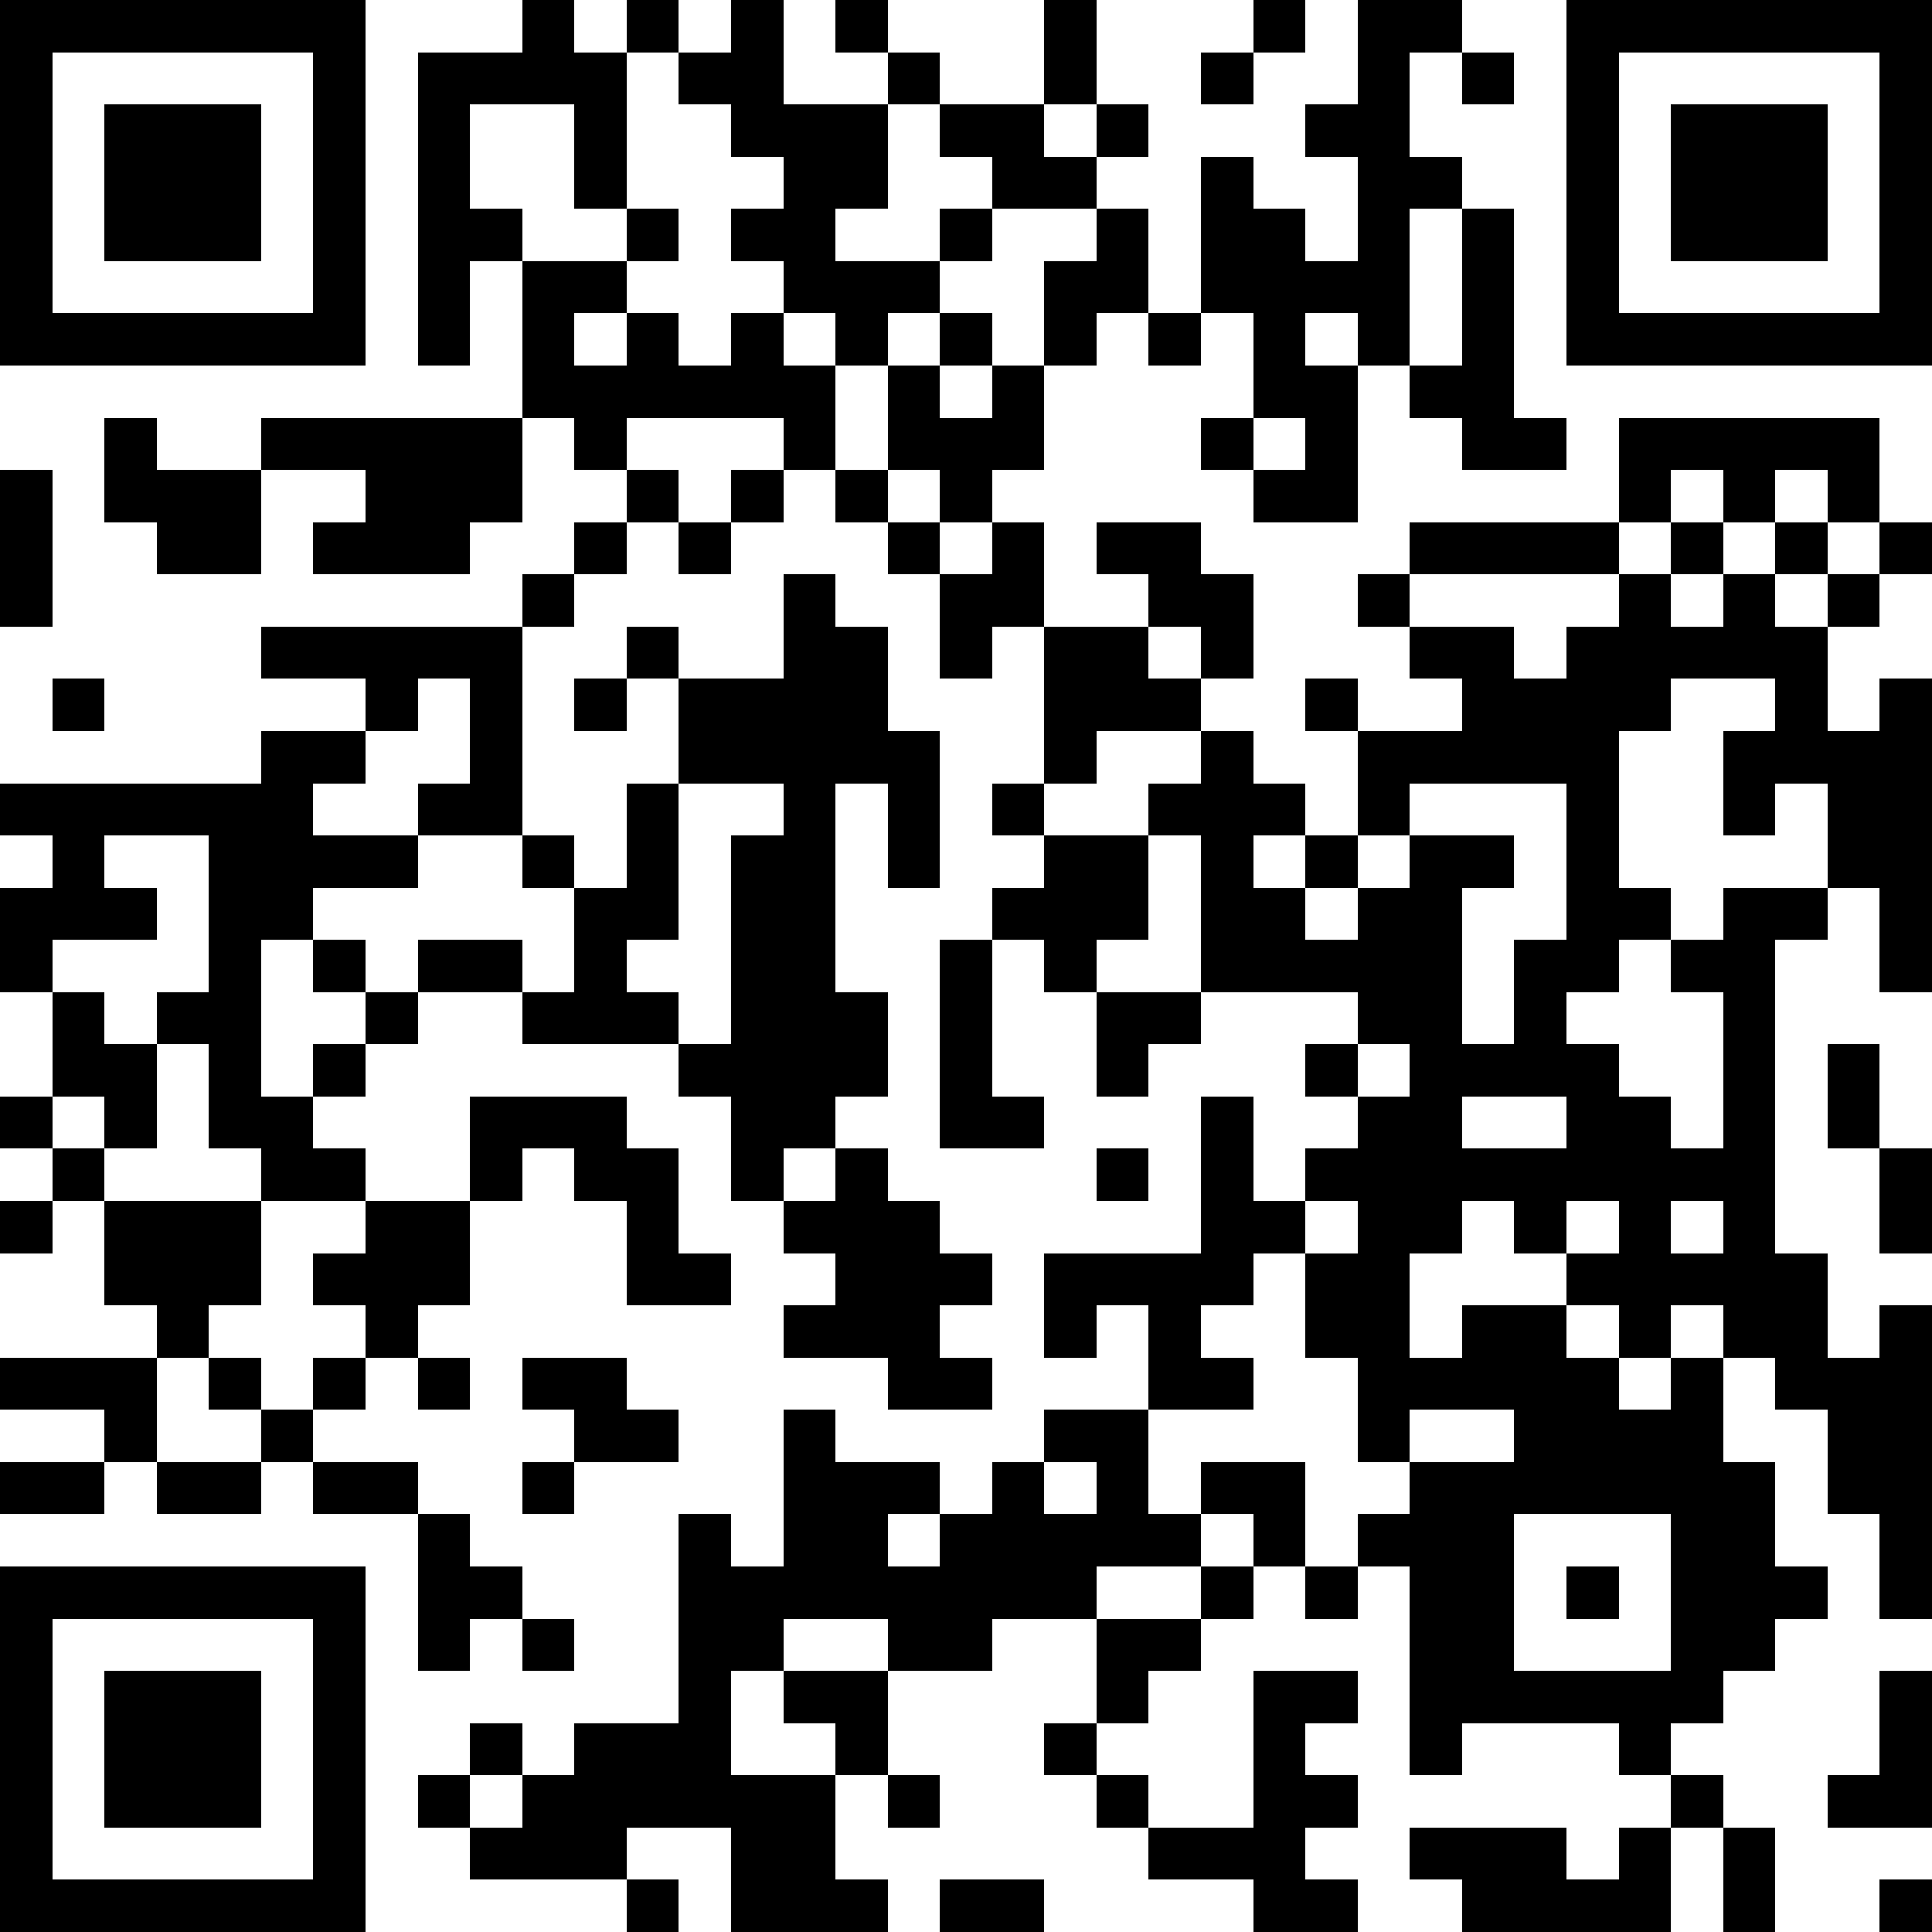 <svg xmlns="http://www.w3.org/2000/svg" xmlns:xlink="http://www.w3.org/1999/xlink" version="1.1" shape-rendering="crispEdges" viewBox="0 0 37 37"><rect x="0" y="0" height="37" width="37" fill="#FFF"/><rect x="0" y="0" height="1" width="7" fill="#000"/><rect x="10" y="0" height="2" width="1" fill="#000"/><rect x="12" y="0" height="1" width="1" fill="#000"/><rect x="14" y="0" height="3" width="1" fill="#000"/><rect x="16" y="0" height="1" width="1" fill="#000"/><rect x="20" y="0" height="2" width="1" fill="#000"/><rect x="24" y="0" height="1" width="1" fill="#000"/><rect x="26" y="0" height="1" width="2" fill="#000"/><rect x="30" y="0" height="1" width="7" fill="#000"/><rect x="0" y="1" height="6" width="1" fill="#000"/><rect x="6" y="1" height="6" width="1" fill="#000"/><rect x="8" y="1" height="1" width="2" fill="#000"/><rect x="11" y="1" height="3" width="1" fill="#000"/><rect x="13" y="1" height="1" width="1" fill="#000"/><rect x="17" y="1" height="1" width="1" fill="#000"/><rect x="23" y="1" height="1" width="1" fill="#000"/><rect x="26" y="1" height="6" width="1" fill="#000"/><rect x="28" y="1" height="1" width="1" fill="#000"/><rect x="30" y="1" height="6" width="1" fill="#000"/><rect x="36" y="1" height="6" width="1" fill="#000"/><rect x="2" y="2" height="3" width="3" fill="#000"/><rect x="8" y="2" height="5" width="1" fill="#000"/><rect x="15" y="2" height="2" width="2" fill="#000"/><rect x="18" y="2" height="1" width="2" fill="#000"/><rect x="21" y="2" height="1" width="1" fill="#000"/><rect x="25" y="2" height="1" width="1" fill="#000"/><rect x="32" y="2" height="3" width="3" fill="#000"/><rect x="19" y="3" height="1" width="2" fill="#000"/><rect x="23" y="3" height="3" width="1" fill="#000"/><rect x="27" y="3" height="1" width="1" fill="#000"/><rect x="9" y="4" height="1" width="1" fill="#000"/><rect x="12" y="4" height="1" width="1" fill="#000"/><rect x="14" y="4" height="1" width="2" fill="#000"/><rect x="18" y="4" height="1" width="1" fill="#000"/><rect x="21" y="4" height="2" width="1" fill="#000"/><rect x="24" y="4" height="4" width="1" fill="#000"/><rect x="28" y="4" height="5" width="1" fill="#000"/><rect x="10" y="5" height="1" width="2" fill="#000"/><rect x="15" y="5" height="1" width="3" fill="#000"/><rect x="20" y="5" height="2" width="1" fill="#000"/><rect x="25" y="5" height="1" width="1" fill="#000"/><rect x="1" y="6" height="1" width="5" fill="#000"/><rect x="10" y="6" height="2" width="1" fill="#000"/><rect x="12" y="6" height="2" width="1" fill="#000"/><rect x="14" y="6" height="2" width="1" fill="#000"/><rect x="16" y="6" height="1" width="1" fill="#000"/><rect x="18" y="6" height="1" width="1" fill="#000"/><rect x="22" y="6" height="1" width="1" fill="#000"/><rect x="31" y="6" height="1" width="5" fill="#000"/><rect x="11" y="7" height="2" width="1" fill="#000"/><rect x="13" y="7" height="1" width="1" fill="#000"/><rect x="15" y="7" height="2" width="1" fill="#000"/><rect x="17" y="7" height="2" width="1" fill="#000"/><rect x="19" y="7" height="2" width="1" fill="#000"/><rect x="25" y="7" height="3" width="1" fill="#000"/><rect x="27" y="7" height="1" width="1" fill="#000"/><rect x="2" y="8" height="2" width="1" fill="#000"/><rect x="5" y="8" height="1" width="5" fill="#000"/><rect x="18" y="8" height="2" width="1" fill="#000"/><rect x="23" y="8" height="1" width="1" fill="#000"/><rect x="29" y="8" height="1" width="1" fill="#000"/><rect x="31" y="8" height="1" width="5" fill="#000"/><rect x="0" y="9" height="3" width="1" fill="#000"/><rect x="3" y="9" height="2" width="2" fill="#000"/><rect x="7" y="9" height="1" width="3" fill="#000"/><rect x="12" y="9" height="1" width="1" fill="#000"/><rect x="14" y="9" height="1" width="1" fill="#000"/><rect x="16" y="9" height="1" width="1" fill="#000"/><rect x="24" y="9" height="1" width="1" fill="#000"/><rect x="31" y="9" height="1" width="1" fill="#000"/><rect x="33" y="9" height="1" width="1" fill="#000"/><rect x="35" y="9" height="1" width="1" fill="#000"/><rect x="6" y="10" height="1" width="3" fill="#000"/><rect x="11" y="10" height="1" width="1" fill="#000"/><rect x="13" y="10" height="1" width="1" fill="#000"/><rect x="17" y="10" height="1" width="1" fill="#000"/><rect x="19" y="10" height="2" width="1" fill="#000"/><rect x="21" y="10" height="1" width="2" fill="#000"/><rect x="27" y="10" height="1" width="4" fill="#000"/><rect x="32" y="10" height="1" width="1" fill="#000"/><rect x="34" y="10" height="1" width="1" fill="#000"/><rect x="36" y="10" height="1" width="1" fill="#000"/><rect x="10" y="11" height="1" width="1" fill="#000"/><rect x="15" y="11" height="11" width="1" fill="#000"/><rect x="18" y="11" height="2" width="1" fill="#000"/><rect x="22" y="11" height="1" width="2" fill="#000"/><rect x="26" y="11" height="1" width="1" fill="#000"/><rect x="31" y="11" height="3" width="1" fill="#000"/><rect x="33" y="11" height="2" width="1" fill="#000"/><rect x="35" y="11" height="1" width="1" fill="#000"/><rect x="5" y="12" height="1" width="5" fill="#000"/><rect x="12" y="12" height="1" width="1" fill="#000"/><rect x="16" y="12" height="3" width="1" fill="#000"/><rect x="20" y="12" height="2" width="2" fill="#000"/><rect x="23" y="12" height="1" width="1" fill="#000"/><rect x="27" y="12" height="1" width="2" fill="#000"/><rect x="30" y="12" height="7" width="1" fill="#000"/><rect x="32" y="12" height="1" width="1" fill="#000"/><rect x="34" y="12" height="3" width="1" fill="#000"/><rect x="1" y="13" height="1" width="1" fill="#000"/><rect x="7" y="13" height="1" width="1" fill="#000"/><rect x="9" y="13" height="3" width="1" fill="#000"/><rect x="11" y="13" height="1" width="1" fill="#000"/><rect x="13" y="13" height="2" width="2" fill="#000"/><rect x="22" y="13" height="1" width="1" fill="#000"/><rect x="25" y="13" height="1" width="1" fill="#000"/><rect x="28" y="13" height="2" width="2" fill="#000"/><rect x="36" y="13" height="6" width="1" fill="#000"/><rect x="5" y="14" height="1" width="2" fill="#000"/><rect x="17" y="14" height="3" width="1" fill="#000"/><rect x="20" y="14" height="1" width="1" fill="#000"/><rect x="23" y="14" height="5" width="1" fill="#000"/><rect x="26" y="14" height="1" width="2" fill="#000"/><rect x="33" y="14" height="2" width="1" fill="#000"/><rect x="35" y="14" height="3" width="1" fill="#000"/><rect x="0" y="15" height="1" width="6" fill="#000"/><rect x="8" y="15" height="1" width="1" fill="#000"/><rect x="12" y="15" height="3" width="1" fill="#000"/><rect x="19" y="15" height="1" width="1" fill="#000"/><rect x="22" y="15" height="1" width="1" fill="#000"/><rect x="24" y="15" height="1" width="1" fill="#000"/><rect x="26" y="15" height="1" width="1" fill="#000"/><rect x="1" y="16" height="2" width="1" fill="#000"/><rect x="4" y="16" height="1" width="4" fill="#000"/><rect x="10" y="16" height="1" width="1" fill="#000"/><rect x="14" y="16" height="7" width="1" fill="#000"/><rect x="20" y="16" height="2" width="2" fill="#000"/><rect x="25" y="16" height="1" width="1" fill="#000"/><rect x="27" y="16" height="1" width="2" fill="#000"/><rect x="0" y="17" height="2" width="1" fill="#000"/><rect x="2" y="17" height="1" width="1" fill="#000"/><rect x="4" y="17" height="1" width="2" fill="#000"/><rect x="11" y="17" height="3" width="1" fill="#000"/><rect x="19" y="17" height="1" width="1" fill="#000"/><rect x="24" y="17" height="2" width="1" fill="#000"/><rect x="26" y="17" height="3" width="2" fill="#000"/><rect x="31" y="17" height="1" width="1" fill="#000"/><rect x="33" y="17" height="1" width="2" fill="#000"/><rect x="4" y="18" height="4" width="1" fill="#000"/><rect x="6" y="18" height="1" width="1" fill="#000"/><rect x="8" y="18" height="1" width="2" fill="#000"/><rect x="18" y="18" height="4" width="1" fill="#000"/><rect x="20" y="18" height="1" width="1" fill="#000"/><rect x="25" y="18" height="1" width="1" fill="#000"/><rect x="29" y="18" height="3" width="1" fill="#000"/><rect x="32" y="18" height="1" width="2" fill="#000"/><rect x="1" y="19" height="2" width="1" fill="#000"/><rect x="3" y="19" height="1" width="1" fill="#000"/><rect x="7" y="19" height="1" width="1" fill="#000"/><rect x="10" y="19" height="1" width="1" fill="#000"/><rect x="12" y="19" height="1" width="1" fill="#000"/><rect x="16" y="19" height="2" width="1" fill="#000"/><rect x="21" y="19" height="1" width="2" fill="#000"/><rect x="33" y="19" height="7" width="1" fill="#000"/><rect x="2" y="20" height="2" width="1" fill="#000"/><rect x="6" y="20" height="1" width="1" fill="#000"/><rect x="13" y="20" height="1" width="1" fill="#000"/><rect x="21" y="20" height="1" width="1" fill="#000"/><rect x="25" y="20" height="1" width="1" fill="#000"/><rect x="27" y="20" height="1" width="2" fill="#000"/><rect x="30" y="20" height="3" width="1" fill="#000"/><rect x="35" y="20" height="2" width="1" fill="#000"/><rect x="0" y="21" height="1" width="1" fill="#000"/><rect x="5" y="21" height="2" width="1" fill="#000"/><rect x="9" y="21" height="1" width="3" fill="#000"/><rect x="19" y="21" height="1" width="1" fill="#000"/><rect x="23" y="21" height="4" width="1" fill="#000"/><rect x="26" y="21" height="3" width="2" fill="#000"/><rect x="31" y="21" height="5" width="1" fill="#000"/><rect x="1" y="22" height="1" width="1" fill="#000"/><rect x="6" y="22" height="1" width="1" fill="#000"/><rect x="9" y="22" height="1" width="1" fill="#000"/><rect x="11" y="22" height="1" width="2" fill="#000"/><rect x="16" y="22" height="4" width="1" fill="#000"/><rect x="21" y="22" height="1" width="1" fill="#000"/><rect x="25" y="22" height="1" width="1" fill="#000"/><rect x="28" y="22" height="1" width="2" fill="#000"/><rect x="32" y="22" height="1" width="1" fill="#000"/><rect x="36" y="22" height="2" width="1" fill="#000"/><rect x="0" y="23" height="1" width="1" fill="#000"/><rect x="2" y="23" height="2" width="3" fill="#000"/><rect x="7" y="23" height="2" width="2" fill="#000"/><rect x="12" y="23" height="2" width="1" fill="#000"/><rect x="15" y="23" height="1" width="1" fill="#000"/><rect x="17" y="23" height="4" width="1" fill="#000"/><rect x="24" y="23" height="1" width="1" fill="#000"/><rect x="29" y="23" height="1" width="1" fill="#000"/><rect x="6" y="24" height="1" width="1" fill="#000"/><rect x="13" y="24" height="1" width="1" fill="#000"/><rect x="18" y="24" height="1" width="1" fill="#000"/><rect x="20" y="24" height="1" width="3" fill="#000"/><rect x="25" y="24" height="2" width="2" fill="#000"/><rect x="30" y="24" height="1" width="1" fill="#000"/><rect x="32" y="24" height="1" width="1" fill="#000"/><rect x="34" y="24" height="3" width="1" fill="#000"/><rect x="3" y="25" height="1" width="1" fill="#000"/><rect x="7" y="25" height="1" width="1" fill="#000"/><rect x="15" y="25" height="1" width="1" fill="#000"/><rect x="20" y="25" height="1" width="1" fill="#000"/><rect x="22" y="25" height="2" width="1" fill="#000"/><rect x="28" y="25" height="2" width="2" fill="#000"/><rect x="36" y="25" height="6" width="1" fill="#000"/><rect x="0" y="26" height="1" width="3" fill="#000"/><rect x="4" y="26" height="1" width="1" fill="#000"/><rect x="6" y="26" height="1" width="1" fill="#000"/><rect x="8" y="26" height="1" width="1" fill="#000"/><rect x="10" y="26" height="1" width="2" fill="#000"/><rect x="18" y="26" height="1" width="1" fill="#000"/><rect x="23" y="26" height="1" width="1" fill="#000"/><rect x="26" y="26" height="1" width="2" fill="#000"/><rect x="30" y="26" height="3" width="1" fill="#000"/><rect x="32" y="26" height="7" width="1" fill="#000"/><rect x="35" y="26" height="3" width="1" fill="#000"/><rect x="2" y="27" height="1" width="1" fill="#000"/><rect x="5" y="27" height="1" width="1" fill="#000"/><rect x="11" y="27" height="1" width="2" fill="#000"/><rect x="15" y="27" height="4" width="1" fill="#000"/><rect x="20" y="27" height="1" width="2" fill="#000"/><rect x="26" y="27" height="1" width="1" fill="#000"/><rect x="29" y="27" height="2" width="1" fill="#000"/><rect x="31" y="27" height="2" width="1" fill="#000"/><rect x="0" y="28" height="1" width="2" fill="#000"/><rect x="3" y="28" height="1" width="2" fill="#000"/><rect x="6" y="28" height="1" width="2" fill="#000"/><rect x="10" y="28" height="1" width="1" fill="#000"/><rect x="16" y="28" height="1" width="2" fill="#000"/><rect x="19" y="28" height="3" width="1" fill="#000"/><rect x="21" y="28" height="2" width="1" fill="#000"/><rect x="23" y="28" height="1" width="2" fill="#000"/><rect x="27" y="28" height="5" width="2" fill="#000"/><rect x="33" y="28" height="4" width="1" fill="#000"/><rect x="8" y="29" height="3" width="1" fill="#000"/><rect x="13" y="29" height="6" width="1" fill="#000"/><rect x="16" y="29" height="2" width="1" fill="#000"/><rect x="18" y="29" height="3" width="1" fill="#000"/><rect x="20" y="29" height="2" width="1" fill="#000"/><rect x="22" y="29" height="1" width="1" fill="#000"/><rect x="24" y="29" height="1" width="1" fill="#000"/><rect x="26" y="29" height="1" width="1" fill="#000"/><rect x="0" y="30" height="1" width="7" fill="#000"/><rect x="9" y="30" height="1" width="1" fill="#000"/><rect x="14" y="30" height="2" width="1" fill="#000"/><rect x="17" y="30" height="2" width="1" fill="#000"/><rect x="23" y="30" height="1" width="1" fill="#000"/><rect x="25" y="30" height="1" width="1" fill="#000"/><rect x="30" y="30" height="1" width="1" fill="#000"/><rect x="34" y="30" height="1" width="1" fill="#000"/><rect x="0" y="31" height="6" width="1" fill="#000"/><rect x="6" y="31" height="6" width="1" fill="#000"/><rect x="10" y="31" height="1" width="1" fill="#000"/><rect x="21" y="31" height="1" width="2" fill="#000"/><rect x="2" y="32" height="3" width="3" fill="#000"/><rect x="15" y="32" height="1" width="2" fill="#000"/><rect x="21" y="32" height="1" width="1" fill="#000"/><rect x="24" y="32" height="1" width="2" fill="#000"/><rect x="29" y="32" height="1" width="3" fill="#000"/><rect x="36" y="32" height="3" width="1" fill="#000"/><rect x="9" y="33" height="1" width="1" fill="#000"/><rect x="11" y="33" height="2" width="2" fill="#000"/><rect x="16" y="33" height="1" width="1" fill="#000"/><rect x="20" y="33" height="1" width="1" fill="#000"/><rect x="24" y="33" height="4" width="1" fill="#000"/><rect x="27" y="33" height="1" width="1" fill="#000"/><rect x="31" y="33" height="1" width="1" fill="#000"/><rect x="8" y="34" height="1" width="1" fill="#000"/><rect x="10" y="34" height="2" width="1" fill="#000"/><rect x="14" y="34" height="3" width="2" fill="#000"/><rect x="17" y="34" height="1" width="1" fill="#000"/><rect x="21" y="34" height="1" width="1" fill="#000"/><rect x="25" y="34" height="1" width="1" fill="#000"/><rect x="32" y="34" height="1" width="1" fill="#000"/><rect x="35" y="34" height="1" width="1" fill="#000"/><rect x="9" y="35" height="1" width="1" fill="#000"/><rect x="11" y="35" height="1" width="1" fill="#000"/><rect x="22" y="35" height="1" width="2" fill="#000"/><rect x="27" y="35" height="1" width="3" fill="#000"/><rect x="31" y="35" height="2" width="1" fill="#000"/><rect x="33" y="35" height="2" width="1" fill="#000"/><rect x="1" y="36" height="1" width="5" fill="#000"/><rect x="12" y="36" height="1" width="1" fill="#000"/><rect x="16" y="36" height="1" width="1" fill="#000"/><rect x="18" y="36" height="1" width="2" fill="#000"/><rect x="25" y="36" height="1" width="1" fill="#000"/><rect x="28" y="36" height="1" width="3" fill="#000"/><rect x="36" y="36" height="1" width="1" fill="#000"/></svg>